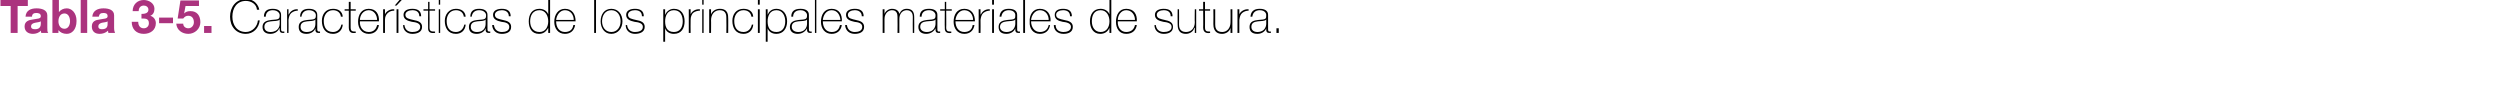 <?xml version="1.0" standalone="no"?><!DOCTYPE svg PUBLIC "-//W3C//DTD SVG 1.1//EN" "http://www.w3.org/Graphics/SVG/1.1/DTD/svg11.dtd"><svg xmlns="http://www.w3.org/2000/svg" version="1.1" width="539px" height="18.9px" viewBox="0 0 539 18.9">  <desc>Tabla 3-5 Caracter sticas de los principales materiales de sutura</desc>  <defs/>  <g id="Polygon67493">    <path d="M 55.4 2.1 C 55.3 0.9 54.2 0.2 53 0.2 C 51.1 0.2 50.1 1.7 50.1 3.6 C 50.1 5.4 51.1 6.9 53 6.9 C 54.4 6.9 55.5 5.7 55.6 4.4 C 55.6 4.4 56 4.4 56 4.4 C 55.8 6.1 54.6 7.3 53 7.3 C 50.9 7.3 49.6 5.7 49.6 3.6 C 49.6 1.5 50.9 -0.2 53 -0.2 C 55.5 -0.2 55.9 2 55.9 2.1 C 55.9 2.1 55.4 2.1 55.4 2.1 Z M 60.3 4.2 C 60 4.6 59.1 4.5 58.4 4.6 C 57.5 4.7 57 5 57 5.8 C 57 6.4 57.4 6.9 58.3 6.9 C 60.1 6.9 60.3 5.5 60.3 5.2 C 60.3 5.2 60.3 4.2 60.3 4.2 Z M 60.6 6.2 C 60.6 6.5 60.6 6.8 61 6.8 C 61.1 6.8 61.1 6.8 61.3 6.8 C 61.3 6.8 61.3 7.1 61.3 7.1 C 61.2 7.1 61.1 7.1 61 7.1 C 60.4 7.1 60.3 6.8 60.3 6.4 C 60.27 6.39 60.3 6.1 60.3 6.1 C 60.3 6.1 60.25 6.12 60.2 6.1 C 60 6.7 59.3 7.3 58.3 7.3 C 57.4 7.3 56.6 6.9 56.6 5.8 C 56.6 4.6 57.7 4.4 58.5 4.3 C 60.2 4.2 60.3 4.1 60.3 3.2 C 60.3 3 60 2.2 58.8 2.2 C 57.9 2.2 57.3 2.7 57.3 3.6 C 57.3 3.6 56.9 3.6 56.9 3.6 C 56.9 2.4 57.6 1.9 58.8 1.9 C 59.7 1.9 60.6 2.2 60.6 3.2 C 60.6 3.2 60.6 6.2 60.6 6.2 Z M 62.2 3.1 C 62.2 3.1 62.26 3.14 62.3 3.1 C 62.5 2.5 63.3 1.9 64.2 2 C 64.2 2 64.2 2.3 64.2 2.3 C 63.8 2.3 63.3 2.4 62.8 2.8 C 62.4 3.2 62.3 3.6 62.2 4.3 C 62.23 4.33 62.2 7.1 62.2 7.1 L 61.9 7.1 L 61.9 2 L 62.2 2 L 62.2 3.1 Z M 68 4.2 C 67.7 4.6 66.9 4.5 66.2 4.6 C 65.3 4.7 64.8 5 64.8 5.8 C 64.8 6.4 65.2 6.9 66.1 6.9 C 67.9 6.9 68 5.5 68 5.2 C 68 5.2 68 4.2 68 4.2 Z M 68.4 6.2 C 68.4 6.5 68.4 6.8 68.8 6.8 C 68.8 6.8 68.9 6.8 69 6.8 C 69 6.8 69 7.1 69 7.1 C 68.9 7.1 68.8 7.1 68.7 7.1 C 68.1 7.1 68 6.8 68 6.4 C 68.05 6.39 68 6.1 68 6.1 C 68 6.1 68.03 6.12 68 6.1 C 67.8 6.7 67.1 7.3 66.1 7.3 C 65.1 7.3 64.4 6.9 64.4 5.8 C 64.4 4.6 65.4 4.4 66.3 4.3 C 68 4.2 68.1 4.1 68.1 3.2 C 68.1 3 67.8 2.2 66.6 2.2 C 65.7 2.2 65.1 2.7 65 3.6 C 65 3.6 64.7 3.6 64.7 3.6 C 64.7 2.4 65.4 1.9 66.6 1.9 C 67.5 1.9 68.4 2.2 68.4 3.2 C 68.4 3.2 68.4 6.2 68.4 6.2 Z M 73.5 3.6 C 73.4 2.7 72.7 2.2 71.8 2.2 C 70.5 2.2 69.8 3.3 69.8 4.5 C 69.8 5.9 70.4 6.9 71.8 6.9 C 72.7 6.9 73.4 6.3 73.6 5.3 C 73.6 5.3 73.9 5.3 73.9 5.3 C 73.8 6.6 72.9 7.3 71.8 7.3 C 70.1 7.3 69.4 6 69.4 4.5 C 69.4 3.1 70.2 1.9 71.8 1.9 C 72.9 1.9 73.8 2.4 73.9 3.6 C 73.9 3.6 73.5 3.6 73.5 3.6 Z M 76.7 2.3 L 75.6 2.3 C 75.6 2.3 75.59 5.92 75.6 5.9 C 75.6 6.8 76 6.8 76.7 6.8 C 76.7 6.8 76.7 7.1 76.7 7.1 C 75.9 7.2 75.2 7.1 75.2 5.9 C 75.22 5.92 75.2 2.3 75.2 2.3 L 74.3 2.3 L 74.3 2 L 75.2 2 L 75.2 0.4 L 75.6 0.4 L 75.6 2 L 76.7 2 L 76.7 2.3 Z M 77.6 4.6 C 77.5 5.8 78.2 6.9 79.5 6.9 C 80.4 6.9 81.1 6.4 81.3 5.4 C 81.3 5.4 81.7 5.4 81.7 5.4 C 81.5 6.6 80.7 7.3 79.5 7.3 C 78 7.3 77.2 6.1 77.2 4.7 C 77.2 3.2 77.9 1.9 79.5 1.9 C 81.1 1.9 81.8 3.1 81.7 4.6 C 81.7 4.6 77.6 4.6 77.6 4.6 Z M 81.3 4.3 C 81.3 3.2 80.6 2.2 79.5 2.2 C 78.3 2.2 77.6 3.3 77.6 4.3 C 77.6 4.3 81.3 4.3 81.3 4.3 Z M 83 3.1 C 83 3.1 83.01 3.14 83 3.1 C 83.2 2.5 84.1 1.9 85 2 C 85 2 85 2.3 85 2.3 C 84.6 2.3 84 2.4 83.6 2.8 C 83.2 3.2 83 3.6 83 4.3 C 82.98 4.33 83 7.1 83 7.1 L 82.6 7.1 L 82.6 2 L 83 2 L 83 3.1 Z M 85.5 7.1 L 85.5 2 L 85.9 2 L 85.9 7.1 L 85.5 7.1 Z M 86.3 -0.2 L 86.8 -0.2 L 85.5 1.2 L 85.1 1.2 L 86.3 -0.2 Z M 87.2 5.4 C 87.3 6.4 88 6.9 88.9 6.9 C 89.6 6.9 90.6 6.7 90.6 5.8 C 90.6 5 89.7 4.8 88.8 4.7 C 87.9 4.5 87 4.2 87 3.2 C 87 2.2 88 1.9 88.9 1.9 C 90 1.9 90.8 2.3 90.8 3.5 C 90.8 3.5 90.4 3.5 90.4 3.5 C 90.4 2.6 89.8 2.2 88.9 2.2 C 88.2 2.2 87.4 2.5 87.4 3.2 C 87.4 4 88.3 4.1 89.1 4.3 C 90.2 4.5 91 4.8 91 5.8 C 91 7 89.8 7.3 88.9 7.3 C 87.8 7.3 86.9 6.6 86.9 5.4 C 86.9 5.4 87.2 5.4 87.2 5.4 Z M 93.8 2.3 L 92.6 2.3 C 92.6 2.3 92.64 5.92 92.6 5.9 C 92.6 6.8 93 6.8 93.8 6.8 C 93.8 6.8 93.8 7.1 93.8 7.1 C 93 7.2 92.2 7.1 92.3 5.9 C 92.27 5.92 92.3 2.3 92.3 2.3 L 91.3 2.3 L 91.3 2 L 92.3 2 L 92.3 0.4 L 92.6 0.4 L 92.6 2 L 93.8 2 L 93.8 2.3 Z M 94.6 7.1 L 94.6 2 L 94.9 2 L 94.9 7.1 L 94.6 7.1 Z M 94.6 1 L 94.6 0 L 94.9 0 L 94.9 1 L 94.6 1 Z M 100 3.6 C 99.9 2.7 99.2 2.2 98.3 2.2 C 97 2.2 96.3 3.3 96.3 4.5 C 96.3 5.9 96.9 6.9 98.3 6.9 C 99.2 6.9 99.9 6.3 100.1 5.3 C 100.1 5.3 100.4 5.3 100.4 5.3 C 100.3 6.6 99.4 7.3 98.3 7.3 C 96.6 7.3 95.9 6 95.9 4.5 C 95.9 3.1 96.8 1.9 98.3 1.9 C 99.4 1.9 100.3 2.4 100.4 3.6 C 100.4 3.6 100 3.6 100 3.6 Z M 104.7 4.2 C 104.4 4.6 103.6 4.5 102.9 4.6 C 102 4.7 101.5 5 101.5 5.8 C 101.5 6.4 101.9 6.9 102.8 6.9 C 104.6 6.9 104.7 5.5 104.7 5.2 C 104.7 5.2 104.7 4.2 104.7 4.2 Z M 105.1 6.2 C 105.1 6.5 105.1 6.8 105.5 6.8 C 105.5 6.8 105.6 6.8 105.7 6.8 C 105.7 6.8 105.7 7.1 105.7 7.1 C 105.6 7.1 105.5 7.1 105.4 7.1 C 104.8 7.1 104.7 6.8 104.7 6.4 C 104.75 6.39 104.7 6.1 104.7 6.1 C 104.7 6.1 104.73 6.12 104.7 6.1 C 104.5 6.7 103.8 7.3 102.8 7.3 C 101.8 7.3 101.1 6.9 101.1 5.8 C 101.1 4.6 102.1 4.4 103 4.3 C 104.7 4.2 104.8 4.1 104.8 3.2 C 104.8 3 104.5 2.2 103.3 2.2 C 102.4 2.2 101.8 2.7 101.7 3.6 C 101.7 3.6 101.4 3.6 101.4 3.6 C 101.4 2.4 102.1 1.9 103.3 1.9 C 104.2 1.9 105.1 2.2 105.1 3.2 C 105.1 3.2 105.1 6.2 105.1 6.2 Z M 106.5 5.4 C 106.6 6.4 107.3 6.9 108.2 6.9 C 108.9 6.9 109.8 6.7 109.8 5.8 C 109.8 5 109 4.8 108.1 4.7 C 107.2 4.5 106.3 4.2 106.3 3.2 C 106.3 2.2 107.3 1.9 108.2 1.9 C 109.3 1.9 110.1 2.3 110.1 3.5 C 110.1 3.5 109.7 3.5 109.7 3.5 C 109.7 2.6 109 2.2 108.2 2.2 C 107.5 2.2 106.7 2.5 106.7 3.2 C 106.7 4 107.6 4.1 108.4 4.3 C 109.4 4.5 110.2 4.8 110.2 5.8 C 110.2 7 109.1 7.3 108.2 7.3 C 107 7.3 106.2 6.6 106.1 5.4 C 106.1 5.4 106.5 5.4 106.5 5.4 Z M 118.2 4.6 C 118.2 3.4 117.6 2.2 116.3 2.2 C 114.9 2.2 114.3 3.3 114.3 4.6 C 114.3 5.8 114.9 6.9 116.3 6.9 C 117.6 6.9 118.2 5.8 118.2 4.6 Z M 118.2 6 C 118.2 6 118.15 6.04 118.2 6 C 117.7 6.9 117.1 7.3 116.2 7.3 C 114.6 7.3 114 6 114 4.6 C 114 3.1 114.7 1.9 116.3 1.9 C 117.1 1.9 117.9 2.3 118.2 3.1 C 118.15 3.15 118.2 3.1 118.2 3.1 L 118.2 0 L 118.6 0 L 118.6 7.1 L 118.2 7.1 L 118.2 6 Z M 119.9 4.6 C 119.9 5.8 120.5 6.9 121.8 6.9 C 122.8 6.9 123.5 6.4 123.6 5.4 C 123.6 5.4 124 5.4 124 5.4 C 123.8 6.6 123 7.3 121.8 7.3 C 120.3 7.3 119.5 6.1 119.5 4.7 C 119.5 3.2 120.3 1.9 121.8 1.9 C 123.4 1.9 124.1 3.1 124.1 4.6 C 124.1 4.6 119.9 4.6 119.9 4.6 Z M 123.7 4.3 C 123.7 3.2 123 2.2 121.8 2.2 C 120.7 2.2 120 3.3 119.9 4.3 C 119.9 4.3 123.7 4.3 123.7 4.3 Z M 128.5 0 L 128.5 7.1 L 128.1 7.1 L 128.1 0 L 128.5 0 Z M 131.8 1.9 C 133.3 1.9 134.2 3.1 134.2 4.6 C 134.2 6 133.3 7.3 131.8 7.3 C 130.3 7.3 129.5 6 129.5 4.6 C 129.5 3.1 130.3 1.9 131.8 1.9 Z M 131.8 6.9 C 133.1 6.9 133.8 5.8 133.8 4.6 C 133.8 3.3 133.1 2.2 131.8 2.2 C 130.5 2.2 129.8 3.3 129.8 4.6 C 129.8 5.8 130.5 6.9 131.8 6.9 Z M 135.2 5.4 C 135.3 6.4 136 6.9 136.9 6.9 C 137.6 6.9 138.6 6.7 138.6 5.8 C 138.6 5 137.7 4.8 136.8 4.7 C 135.9 4.5 135 4.2 135 3.2 C 135 2.2 136 1.9 136.9 1.9 C 138 1.9 138.8 2.3 138.8 3.5 C 138.8 3.5 138.4 3.5 138.4 3.5 C 138.4 2.6 137.8 2.2 136.9 2.2 C 136.2 2.2 135.4 2.5 135.4 3.2 C 135.4 4 136.3 4.1 137.1 4.3 C 138.2 4.5 139 4.8 139 5.8 C 139 7 137.8 7.3 136.9 7.3 C 135.8 7.3 134.9 6.6 134.9 5.4 C 134.9 5.4 135.2 5.4 135.2 5.4 Z M 147.2 4.6 C 147.2 3.4 146.7 2.2 145.3 2.2 C 143.9 2.2 143.4 3.4 143.4 4.6 C 143.4 5.8 143.8 6.9 145.3 6.9 C 146.6 6.9 147.2 5.9 147.2 4.6 Z M 143.4 3.2 C 143.4 3.2 143.42 3.18 143.4 3.2 C 143.6 2.7 144.2 1.9 145.3 1.9 C 146.9 1.9 147.6 3.1 147.6 4.6 C 147.6 6.1 146.9 7.3 145.3 7.3 C 144.4 7.3 143.7 6.9 143.4 6.1 C 143.42 6.07 143.4 6.1 143.4 6.1 L 143.4 9 L 143 9 L 143 2 L 143.4 2 L 143.4 3.2 Z M 148.9 3.1 C 148.9 3.1 148.9 3.14 148.9 3.1 C 149.1 2.5 149.9 1.9 150.9 2 C 150.9 2 150.9 2.3 150.9 2.3 C 150.5 2.3 149.9 2.4 149.4 2.8 C 149.1 3.2 148.9 3.6 148.9 4.3 C 148.87 4.33 148.9 7.1 148.9 7.1 L 148.5 7.1 L 148.5 2 L 148.9 2 L 148.9 3.1 Z M 151.4 7.1 L 151.4 2 L 151.7 2 L 151.7 7.1 L 151.4 7.1 Z M 151.4 1 L 151.4 0 L 151.7 0 L 151.7 1 L 151.4 1 Z M 152.9 2 L 153.3 2 L 153.3 3.1 C 153.3 3.1 153.35 3.1 153.3 3.1 C 153.6 2.3 154.4 1.9 155.2 1.9 C 157 1.9 157 3.3 157 4 C 157.02 3.96 157 7.1 157 7.1 L 156.6 7.1 C 156.6 7.1 156.64 3.89 156.6 3.9 C 156.6 3.4 156.6 2.2 155.2 2.2 C 154 2.2 153.3 3.1 153.3 4.4 C 153.33 4.36 153.3 7.1 153.3 7.1 L 152.9 7.1 L 152.9 2 Z M 162 3.6 C 161.9 2.7 161.2 2.2 160.3 2.2 C 159 2.2 158.3 3.3 158.3 4.5 C 158.3 5.9 158.9 6.9 160.3 6.9 C 161.2 6.9 161.9 6.3 162.1 5.3 C 162.1 5.3 162.4 5.3 162.4 5.3 C 162.3 6.6 161.4 7.3 160.3 7.3 C 158.6 7.3 157.9 6 157.9 4.5 C 157.9 3.1 158.7 1.9 160.3 1.9 C 161.4 1.9 162.3 2.4 162.4 3.6 C 162.4 3.6 162 3.6 162 3.6 Z M 163.4 7.1 L 163.4 2 L 163.8 2 L 163.8 7.1 L 163.4 7.1 Z M 163.4 1 L 163.4 0 L 163.8 0 L 163.8 1 L 163.4 1 Z M 169.3 4.6 C 169.3 3.4 168.7 2.2 167.4 2.2 C 166 2.2 165.5 3.4 165.5 4.6 C 165.5 5.8 165.9 6.9 167.4 6.9 C 168.7 6.9 169.3 5.9 169.3 4.6 Z M 165.5 3.2 C 165.5 3.2 165.5 3.18 165.5 3.2 C 165.7 2.7 166.2 1.9 167.4 1.9 C 168.9 1.9 169.7 3.1 169.7 4.6 C 169.7 6.1 168.9 7.3 167.4 7.3 C 166.5 7.3 165.8 6.9 165.5 6.1 C 165.5 6.07 165.5 6.1 165.5 6.1 L 165.5 9 L 165.1 9 L 165.1 2 L 165.5 2 L 165.5 3.2 Z M 174 4.2 C 173.7 4.6 172.9 4.5 172.1 4.6 C 171.2 4.7 170.7 5 170.7 5.8 C 170.7 6.4 171.2 6.9 172.1 6.9 C 173.8 6.9 174 5.5 174 5.2 C 174 5.2 174 4.2 174 4.2 Z M 174.4 6.2 C 174.4 6.5 174.4 6.8 174.7 6.8 C 174.8 6.8 174.9 6.8 175 6.8 C 175 6.8 175 7.1 175 7.1 C 174.9 7.1 174.8 7.1 174.7 7.1 C 174.1 7.1 174 6.8 174 6.4 C 173.98 6.39 174 6.1 174 6.1 C 174 6.1 173.96 6.12 174 6.1 C 173.7 6.7 173 7.3 172 7.3 C 171.1 7.3 170.3 6.9 170.3 5.8 C 170.3 4.6 171.4 4.4 172.2 4.3 C 173.9 4.2 174 4.1 174 3.2 C 174 3 173.7 2.2 172.6 2.2 C 171.6 2.2 171 2.7 171 3.6 C 171 3.6 170.6 3.6 170.6 3.6 C 170.6 2.4 171.3 1.9 172.6 1.9 C 173.5 1.9 174.4 2.2 174.4 3.2 C 174.4 3.2 174.4 6.2 174.4 6.2 Z M 176 0 L 176 7.1 L 175.7 7.1 L 175.7 0 L 176 0 Z M 177.4 4.6 C 177.4 5.8 178 6.9 179.3 6.9 C 180.3 6.9 180.9 6.4 181.1 5.4 C 181.1 5.4 181.5 5.4 181.5 5.4 C 181.3 6.6 180.5 7.3 179.3 7.3 C 177.8 7.3 177 6.1 177 4.7 C 177 3.2 177.7 1.9 179.3 1.9 C 180.9 1.9 181.6 3.1 181.5 4.6 C 181.5 4.6 177.4 4.6 177.4 4.6 Z M 181.2 4.3 C 181.1 3.2 180.5 2.2 179.3 2.2 C 178.1 2.2 177.5 3.3 177.4 4.3 C 177.4 4.3 181.2 4.3 181.2 4.3 Z M 182.6 5.4 C 182.7 6.4 183.4 6.9 184.3 6.9 C 185 6.9 185.9 6.7 185.9 5.8 C 185.9 5 185.1 4.8 184.2 4.7 C 183.3 4.5 182.4 4.2 182.4 3.2 C 182.4 2.2 183.4 1.9 184.3 1.9 C 185.4 1.9 186.2 2.3 186.2 3.5 C 186.2 3.5 185.8 3.5 185.8 3.5 C 185.8 2.6 185.1 2.2 184.3 2.2 C 183.6 2.2 182.8 2.5 182.8 3.2 C 182.8 4 183.7 4.1 184.5 4.3 C 185.5 4.5 186.3 4.8 186.3 5.8 C 186.3 7 185.2 7.3 184.3 7.3 C 183.1 7.3 182.3 6.6 182.2 5.4 C 182.2 5.4 182.6 5.4 182.6 5.4 Z M 190.3 2 L 190.7 2 L 190.7 3 C 190.7 3 190.72 3.05 190.7 3 C 190.9 2.4 191.6 1.9 192.3 1.9 C 193.3 1.9 193.8 2.4 193.9 3 C 193.9 3 193.9 3 193.9 3 C 194.2 2.3 194.7 1.9 195.5 1.9 C 196.5 1.9 197.1 2.4 197.1 3.6 C 197.14 3.63 197.1 7.1 197.1 7.1 L 196.8 7.1 C 196.8 7.1 196.76 3.62 196.8 3.6 C 196.8 2.3 195.8 2.2 195.5 2.2 C 194.6 2.2 193.9 2.9 193.9 4.1 C 193.92 4.1 193.9 7.1 193.9 7.1 L 193.5 7.1 C 193.5 7.1 193.54 3.62 193.5 3.6 C 193.5 2.3 192.7 2.2 192.3 2.2 C 191.6 2.2 190.7 2.8 190.7 4.1 C 190.7 4.1 190.7 7.1 190.7 7.1 L 190.3 7.1 L 190.3 2 Z M 201.7 4.2 C 201.4 4.6 200.6 4.5 199.8 4.6 C 198.9 4.7 198.4 5 198.4 5.8 C 198.4 6.4 198.9 6.9 199.8 6.9 C 201.5 6.9 201.7 5.5 201.7 5.2 C 201.7 5.2 201.7 4.2 201.7 4.2 Z M 202.1 6.2 C 202.1 6.5 202.1 6.8 202.4 6.8 C 202.5 6.8 202.6 6.8 202.7 6.8 C 202.7 6.8 202.7 7.1 202.7 7.1 C 202.6 7.1 202.5 7.1 202.4 7.1 C 201.8 7.1 201.7 6.8 201.7 6.4 C 201.68 6.39 201.7 6.1 201.7 6.1 C 201.7 6.1 201.66 6.12 201.7 6.1 C 201.4 6.7 200.7 7.3 199.7 7.3 C 198.8 7.3 198 6.9 198 5.8 C 198 4.6 199.1 4.4 199.9 4.3 C 201.6 4.2 201.7 4.1 201.7 3.2 C 201.7 3 201.4 2.2 200.3 2.2 C 199.3 2.2 198.7 2.7 198.7 3.6 C 198.7 3.6 198.3 3.6 198.3 3.6 C 198.3 2.4 199 1.9 200.3 1.9 C 201.2 1.9 202.1 2.2 202.1 3.2 C 202.1 3.2 202.1 6.2 202.1 6.2 Z M 205.2 2.3 L 204 2.3 C 204 2.3 204.04 5.92 204 5.9 C 204 6.8 204.4 6.8 205.1 6.8 C 205.1 6.8 205.1 7.1 205.1 7.1 C 204.4 7.2 203.6 7.1 203.7 5.9 C 203.66 5.92 203.7 2.3 203.7 2.3 L 202.7 2.3 L 202.7 2 L 203.7 2 L 203.7 0.4 L 204 0.4 L 204 2 L 205.2 2 L 205.2 2.3 Z M 206 4.6 C 206 5.8 206.6 6.9 207.9 6.9 C 208.9 6.9 209.6 6.4 209.7 5.4 C 209.7 5.4 210.1 5.4 210.1 5.4 C 209.9 6.6 209.1 7.3 207.9 7.3 C 206.4 7.3 205.6 6.1 205.6 4.7 C 205.6 3.2 206.3 1.9 207.9 1.9 C 209.5 1.9 210.2 3.1 210.2 4.6 C 210.2 4.6 206 4.6 206 4.6 Z M 209.8 4.3 C 209.8 3.2 209.1 2.2 207.9 2.2 C 206.8 2.2 206.1 3.3 206 4.3 C 206 4.3 209.8 4.3 209.8 4.3 Z M 211.4 3.1 C 211.4 3.1 211.46 3.14 211.5 3.1 C 211.7 2.5 212.5 1.9 213.4 2 C 213.4 2 213.4 2.3 213.4 2.3 C 213 2.3 212.5 2.4 212 2.8 C 211.6 3.2 211.5 3.6 211.4 4.3 C 211.43 4.33 211.4 7.1 211.4 7.1 L 211 7.1 L 211 2 L 211.4 2 L 211.4 3.1 Z M 213.9 7.1 L 213.9 2 L 214.3 2 L 214.3 7.1 L 213.9 7.1 Z M 213.9 1 L 213.9 0 L 214.3 0 L 214.3 1 L 213.9 1 Z M 218.9 4.2 C 218.6 4.6 217.8 4.5 217.1 4.6 C 216.2 4.7 215.6 5 215.6 5.8 C 215.6 6.4 216.1 6.9 217 6.9 C 218.7 6.9 218.9 5.5 218.9 5.2 C 218.9 5.2 218.9 4.2 218.9 4.2 Z M 219.3 6.2 C 219.3 6.5 219.3 6.8 219.6 6.8 C 219.7 6.8 219.8 6.8 219.9 6.8 C 219.9 6.8 219.9 7.1 219.9 7.1 C 219.8 7.1 219.7 7.1 219.6 7.1 C 219 7.1 218.9 6.8 218.9 6.4 C 218.92 6.39 218.9 6.1 218.9 6.1 C 218.9 6.1 218.9 6.12 218.9 6.1 C 218.7 6.7 218 7.3 217 7.3 C 216 7.3 215.3 6.9 215.3 5.8 C 215.3 4.6 216.3 4.4 217.2 4.3 C 218.9 4.2 218.9 4.1 218.9 3.2 C 218.9 3 218.7 2.2 217.5 2.2 C 216.6 2.2 216 2.7 215.9 3.6 C 215.9 3.6 215.5 3.6 215.5 3.6 C 215.6 2.4 216.3 1.9 217.5 1.9 C 218.4 1.9 219.3 2.2 219.3 3.2 C 219.3 3.2 219.3 6.2 219.3 6.2 Z M 221 0 L 221 7.1 L 220.6 7.1 L 220.6 0 L 221 0 Z M 222.3 4.6 C 222.3 5.8 223 6.9 224.2 6.9 C 225.2 6.9 225.9 6.4 226.1 5.4 C 226.1 5.4 226.4 5.4 226.4 5.4 C 226.2 6.6 225.4 7.3 224.2 7.3 C 222.7 7.3 221.9 6.1 222 4.7 C 221.9 3.2 222.7 1.9 224.2 1.9 C 225.8 1.9 226.6 3.1 226.5 4.6 C 226.5 4.6 222.3 4.6 222.3 4.6 Z M 226.1 4.3 C 226.1 3.2 225.4 2.2 224.2 2.2 C 223.1 2.2 222.4 3.3 222.3 4.3 C 222.3 4.3 226.1 4.3 226.1 4.3 Z M 227.6 5.4 C 227.6 6.4 228.3 6.9 229.3 6.9 C 229.9 6.9 230.9 6.7 230.9 5.8 C 230.9 5 230 4.8 229.1 4.7 C 228.2 4.5 227.4 4.2 227.4 3.2 C 227.4 2.2 228.3 1.9 229.2 1.9 C 230.3 1.9 231.1 2.3 231.1 3.5 C 231.1 3.5 230.7 3.5 230.7 3.5 C 230.7 2.6 230.1 2.2 229.2 2.2 C 228.5 2.2 227.7 2.5 227.7 3.2 C 227.7 4 228.6 4.1 229.4 4.3 C 230.5 4.5 231.3 4.8 231.3 5.8 C 231.3 7 230.2 7.3 229.3 7.3 C 228.1 7.3 227.2 6.6 227.2 5.4 C 227.2 5.4 227.6 5.4 227.6 5.4 Z M 239.2 4.6 C 239.2 3.4 238.6 2.2 237.3 2.2 C 235.9 2.2 235.4 3.3 235.4 4.6 C 235.4 5.8 236 6.9 237.3 6.9 C 238.6 6.9 239.2 5.8 239.2 4.6 Z M 239.2 6 C 239.2 6 239.19 6.04 239.2 6 C 238.8 6.9 238.1 7.3 237.2 7.3 C 235.7 7.3 235 6 235 4.6 C 235 3.1 235.7 1.9 237.3 1.9 C 238.1 1.9 238.9 2.3 239.2 3.1 C 239.19 3.15 239.2 3.1 239.2 3.1 L 239.2 0 L 239.6 0 L 239.6 7.1 L 239.2 7.1 L 239.2 6 Z M 241 4.6 C 240.9 5.8 241.6 6.9 242.8 6.9 C 243.8 6.9 244.5 6.4 244.7 5.4 C 244.7 5.4 245.1 5.4 245.1 5.4 C 244.9 6.6 244.1 7.3 242.8 7.3 C 241.3 7.3 240.6 6.1 240.6 4.7 C 240.6 3.2 241.3 1.9 242.8 1.9 C 244.5 1.9 245.2 3.1 245.1 4.6 C 245.1 4.6 241 4.6 241 4.6 Z M 244.7 4.3 C 244.7 3.2 244 2.2 242.8 2.2 C 241.7 2.2 241 3.3 241 4.3 C 241 4.3 244.7 4.3 244.7 4.3 Z M 249.2 5.4 C 249.3 6.4 250 6.9 250.9 6.9 C 251.6 6.9 252.6 6.7 252.6 5.8 C 252.6 5 251.7 4.8 250.8 4.7 C 249.9 4.5 249 4.2 249 3.2 C 249 2.2 250 1.9 250.9 1.9 C 252 1.9 252.8 2.3 252.8 3.5 C 252.8 3.5 252.4 3.5 252.4 3.5 C 252.4 2.6 251.8 2.2 250.9 2.2 C 250.2 2.2 249.4 2.5 249.4 3.2 C 249.4 4 250.3 4.1 251.1 4.3 C 252.1 4.5 252.9 4.8 252.9 5.8 C 252.9 7 251.8 7.3 250.9 7.3 C 249.8 7.3 248.9 6.6 248.9 5.4 C 248.9 5.4 249.2 5.4 249.2 5.4 Z M 257.9 7.1 L 257.6 7.1 L 257.6 6 C 257.6 6 257.53 6.04 257.5 6 C 257.3 6.8 256.5 7.3 255.7 7.3 C 253.9 7.3 253.9 5.8 253.9 5.2 C 253.86 5.18 253.9 2 253.9 2 L 254.2 2 C 254.2 2 254.24 5.25 254.2 5.3 C 254.2 5.8 254.3 6.9 255.7 6.9 C 256.9 6.9 257.6 6 257.6 4.8 C 257.55 4.78 257.6 2 257.6 2 L 257.9 2 L 257.9 7.1 Z M 260.9 2.3 L 259.8 2.3 C 259.8 2.3 259.82 5.92 259.8 5.9 C 259.8 6.8 260.2 6.8 260.9 6.8 C 260.9 6.8 260.9 7.1 260.9 7.1 C 260.2 7.2 259.4 7.1 259.4 5.9 C 259.44 5.92 259.4 2.3 259.4 2.3 L 258.5 2.3 L 258.5 2 L 259.4 2 L 259.4 0.4 L 259.8 0.4 L 259.8 2 L 260.9 2 L 260.9 2.3 Z M 265.7 7.1 L 265.3 7.1 L 265.3 6 C 265.3 6 265.31 6.04 265.3 6 C 265.1 6.8 264.3 7.3 263.5 7.3 C 261.7 7.3 261.6 5.8 261.6 5.2 C 261.64 5.18 261.6 2 261.6 2 L 262 2 C 262 2 262.02 5.25 262 5.3 C 262 5.8 262.1 6.9 263.5 6.9 C 264.6 6.9 265.3 6 265.3 4.8 C 265.33 4.78 265.3 2 265.3 2 L 265.7 2 L 265.7 7.1 Z M 267.2 3.1 C 267.2 3.1 267.24 3.14 267.2 3.1 C 267.4 2.5 268.3 1.9 269.2 2 C 269.2 2 269.2 2.3 269.2 2.3 C 268.8 2.3 268.3 2.4 267.8 2.8 C 267.4 3.2 267.3 3.6 267.2 4.3 C 267.21 4.33 267.2 7.1 267.2 7.1 L 266.8 7.1 L 266.8 2 L 267.2 2 L 267.2 3.1 Z M 273 4.2 C 272.7 4.6 271.9 4.5 271.2 4.6 C 270.3 4.7 269.8 5 269.8 5.8 C 269.8 6.4 270.2 6.9 271.1 6.9 C 272.8 6.9 273 5.5 273 5.2 C 273 5.2 273 4.2 273 4.2 Z M 273.4 6.2 C 273.4 6.5 273.4 6.8 273.7 6.8 C 273.8 6.8 273.9 6.8 274 6.8 C 274 6.8 274 7.1 274 7.1 C 273.9 7.1 273.8 7.1 273.7 7.1 C 273.1 7.1 273 6.8 273 6.4 C 273.02 6.39 273 6.1 273 6.1 C 273 6.1 273 6.12 273 6.1 C 272.8 6.7 272.1 7.3 271.1 7.3 C 270.1 7.3 269.4 6.9 269.4 5.8 C 269.4 4.6 270.4 4.4 271.3 4.3 C 273 4.2 273 4.1 273 3.2 C 273 3 272.8 2.2 271.6 2.2 C 270.7 2.2 270.1 2.7 270 3.6 C 270 3.6 269.6 3.6 269.6 3.6 C 269.7 2.4 270.4 1.9 271.6 1.9 C 272.5 1.9 273.4 2.2 273.4 3.2 C 273.4 3.2 273.4 6.2 273.4 6.2 Z M 275.2 7.1 L 275.2 6.1 L 275.7 6.1 L 275.7 7.1 L 275.2 7.1 Z " stroke="none" fill="#000"/>  </g>  <g id="Polygon67492">    <path d="M 2.3 1.3 L 0.1 1.3 L 0.1 0 L 6 0 L 6 1.3 L 3.8 1.3 L 3.8 7.1 L 2.3 7.1 L 2.3 1.3 Z M 8.8 4.6 C 8.5 4.8 8 4.8 7.6 4.9 C 7.1 5 6.7 5.2 6.7 5.7 C 6.7 6.2 7.1 6.3 7.6 6.3 C 8.7 6.3 8.8 5.5 8.8 5.1 C 8.8 5.1 8.8 4.6 8.8 4.6 Z M 5.5 3.6 C 5.6 2.2 6.7 1.8 7.9 1.8 C 8.9 1.8 10.2 2.1 10.2 3.3 C 10.2 3.3 10.2 6 10.2 6 C 10.2 6.5 10.2 6.9 10.4 7.1 C 10.4 7.1 8.9 7.1 8.9 7.1 C 8.9 7 8.8 6.8 8.8 6.6 C 8.4 7.1 7.7 7.3 7.1 7.3 C 6.1 7.3 5.3 6.8 5.3 5.7 C 5.3 4.6 6.2 4.3 7.1 4.2 C 8 4 8.8 4.1 8.8 3.5 C 8.8 2.9 8.3 2.8 7.8 2.8 C 7.3 2.8 6.9 3 6.9 3.6 C 6.9 3.6 5.5 3.6 5.5 3.6 Z M 11.3 0 L 12.7 0 L 12.7 2.6 C 12.7 2.6 12.72 2.6 12.7 2.6 C 13.1 2.1 13.7 1.8 14.4 1.8 C 15.4 1.8 16.5 2.7 16.5 4.5 C 16.5 6.5 15.4 7.3 14.4 7.3 C 13.6 7.3 13 7 12.6 6.5 C 12.65 6.48 12.6 6.5 12.6 6.5 L 12.6 7.1 L 11.3 7.1 L 11.3 0 Z M 13.9 2.9 C 13 2.9 12.6 3.7 12.6 4.6 C 12.6 5.4 13 6.2 13.9 6.2 C 14.7 6.2 15.1 5.4 15.1 4.6 C 15.1 3.7 14.7 2.9 13.9 2.9 Z M 17.4 0 L 18.8 0 L 18.8 7.1 L 17.4 7.1 L 17.4 0 Z M 23.2 4.6 C 23 4.8 22.4 4.8 22 4.9 C 21.6 5 21.2 5.2 21.2 5.7 C 21.2 6.2 21.6 6.3 22 6.3 C 23.2 6.3 23.2 5.5 23.2 5.1 C 23.2 5.1 23.2 4.6 23.2 4.6 Z M 19.9 3.6 C 20 2.2 21.2 1.8 22.3 1.8 C 23.4 1.8 24.6 2.1 24.6 3.3 C 24.6 3.3 24.6 6 24.6 6 C 24.6 6.5 24.7 6.9 24.8 7.1 C 24.8 7.1 23.4 7.1 23.4 7.1 C 23.3 7 23.3 6.8 23.3 6.6 C 22.8 7.1 22.1 7.3 21.5 7.3 C 20.5 7.3 19.8 6.8 19.8 5.7 C 19.8 4.6 20.6 4.3 21.5 4.2 C 22.4 4 23.2 4.1 23.2 3.5 C 23.2 2.9 22.8 2.8 22.3 2.8 C 21.7 2.8 21.4 3 21.3 3.6 C 21.3 3.6 19.9 3.6 19.9 3.6 Z M 30.5 3 C 31.1 3 32 2.9 32 2.1 C 32 1.5 31.5 1.2 31 1.2 C 30.3 1.2 29.9 1.7 29.9 2.4 C 29.9 2.4 28.6 2.4 28.6 2.4 C 28.6 1 29.6 0 31 0 C 32.1 0 33.3 0.7 33.3 1.9 C 33.3 2.6 33 3.2 32.4 3.4 C 32.4 3.4 32.4 3.4 32.4 3.4 C 33.1 3.6 33.6 4.2 33.6 5 C 33.6 6.5 32.4 7.3 31 7.3 C 29.4 7.3 28.4 6.3 28.4 4.7 C 28.4 4.7 29.8 4.7 29.8 4.7 C 29.8 5.5 30.2 6.1 31 6.1 C 31.6 6.1 32.1 5.7 32.1 5 C 32.1 3.9 31.2 4 30.5 4 C 30.5 4 30.5 3 30.5 3 Z M 34.3 3.8 L 37.3 3.8 L 37.3 5 L 34.3 5 L 34.3 3.8 Z M 42.9 1.3 L 40 1.3 L 39.7 2.9 C 39.7 2.9 39.71 2.92 39.7 2.9 C 40.1 2.5 40.5 2.4 41.1 2.4 C 42.5 2.4 43.2 3.4 43.2 4.8 C 43.2 6.2 42 7.3 40.6 7.3 C 39.3 7.3 38.1 6.5 38 5.1 C 38 5.1 39.5 5.1 39.5 5.1 C 39.5 5.7 40 6.1 40.6 6.1 C 41.3 6.1 41.8 5.5 41.8 4.8 C 41.8 4 41.4 3.4 40.6 3.4 C 40.1 3.4 39.8 3.6 39.5 4 C 39.54 4.01 38.3 4 38.3 4 L 38.9 0.1 L 42.9 0.1 L 42.9 1.3 Z M 44 5.6 L 45.6 5.6 L 45.6 7.1 L 44 7.1 L 44 5.6 Z " stroke="none" fill="#ab337e"/>  </g></svg>